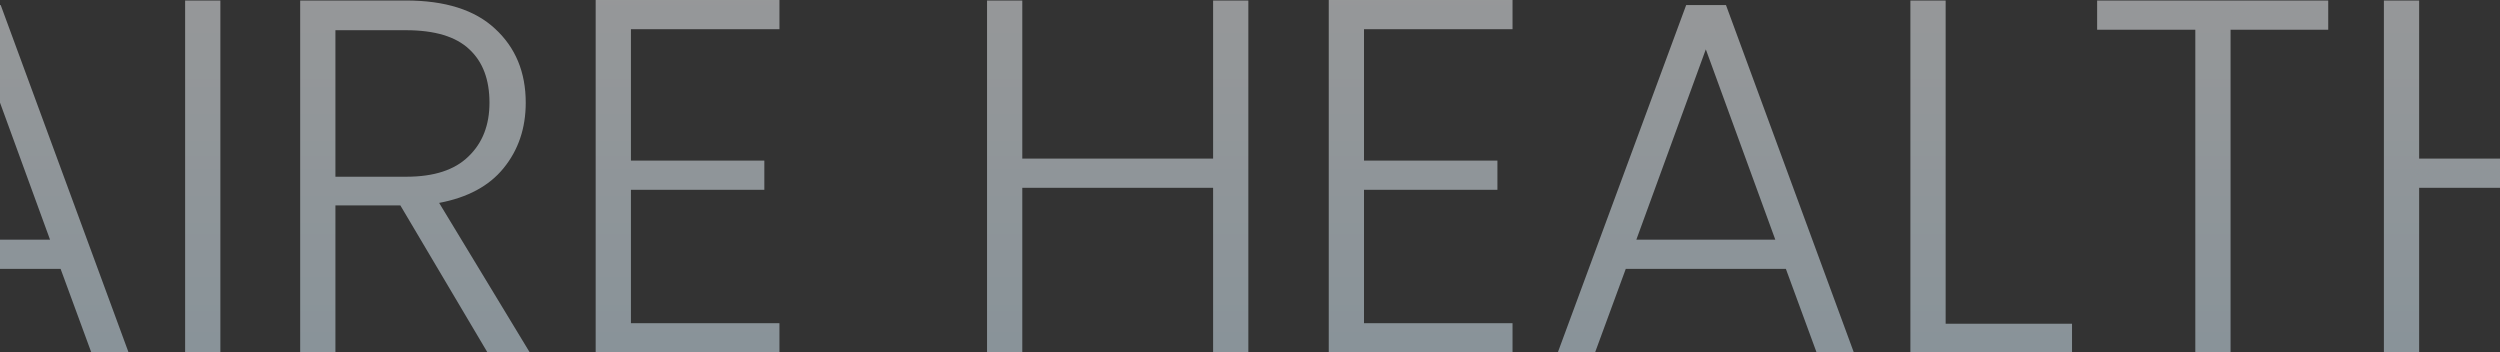 <svg width="1440" height="203" viewBox="0 0 1440 203" fill="none" xmlns="http://www.w3.org/2000/svg">
<rect x="0" y="0" width="1440" height="203" fill="#333333" stroke="none"/>
<path opacity="0.5" d="M34.905 154.86H-57.315L-75.005 203H-96.465L-22.515 2.9H0.395L74.055 203H52.595L34.905 154.86ZM28.815 138.04L-11.205 28.42L-51.225 138.04H28.815ZM126.935 0.29V203H106.635V0.29H126.935ZM280.784 203L230.614 118.32H193.204V203H172.904V0.29H233.804C256.424 0.29 273.534 5.703 285.134 16.53C296.927 27.357 302.824 41.567 302.824 59.16C302.824 73.853 298.571 86.42 290.064 96.86C281.751 107.107 269.377 113.777 252.944 116.87L305.144 203H280.784ZM193.204 101.79H234.094C249.947 101.79 261.837 97.923 269.764 90.19C277.884 82.457 281.944 72.113 281.944 59.16C281.944 45.82 278.077 35.573 270.344 28.42C262.611 21.073 250.431 17.4 233.804 17.4H193.204V101.79ZM363.409 16.82V92.51H440.259V109.33H363.409V186.18H448.959V203H343.109V-1.38283e-05H448.959V16.82H363.409ZM719.049 0.29V203H698.749V108.17H588.839V203H568.539V0.29H588.839V91.35H698.749V0.29H719.049ZM785.665 16.82V92.51H862.515V109.33H785.665V186.18H871.215V203H765.365V-1.38283e-05H871.215V16.82H785.665ZM1028.66 154.86H936.445L918.755 203H897.295L971.245 2.9H994.155L1067.81 203H1046.35L1028.66 154.86ZM1022.57 138.04L982.555 28.42L942.535 138.04H1022.57ZM1120.69 186.47H1193.48V203H1100.39V0.29H1120.69V186.47ZM1341.06 0.29V17.11H1284.8V203H1264.5V17.11H1207.95V0.29H1341.06ZM1523.63 0.29V203H1503.33V108.17H1393.42V203H1373.12V0.29H1393.42V91.35H1503.33V0.29H1523.63Z" fill="url(#paint0_linear_843_22598)"/>
<defs>
<linearGradient id="paint0_linear_843_22598" x1="720.5" y1="-44" x2="720.5" y2="246" gradientUnits="userSpaceOnUse">
<stop stop-color="white"/>
<stop offset="1" stop-color="#DAF2FF"/>
</linearGradient>
</defs>
</svg>
